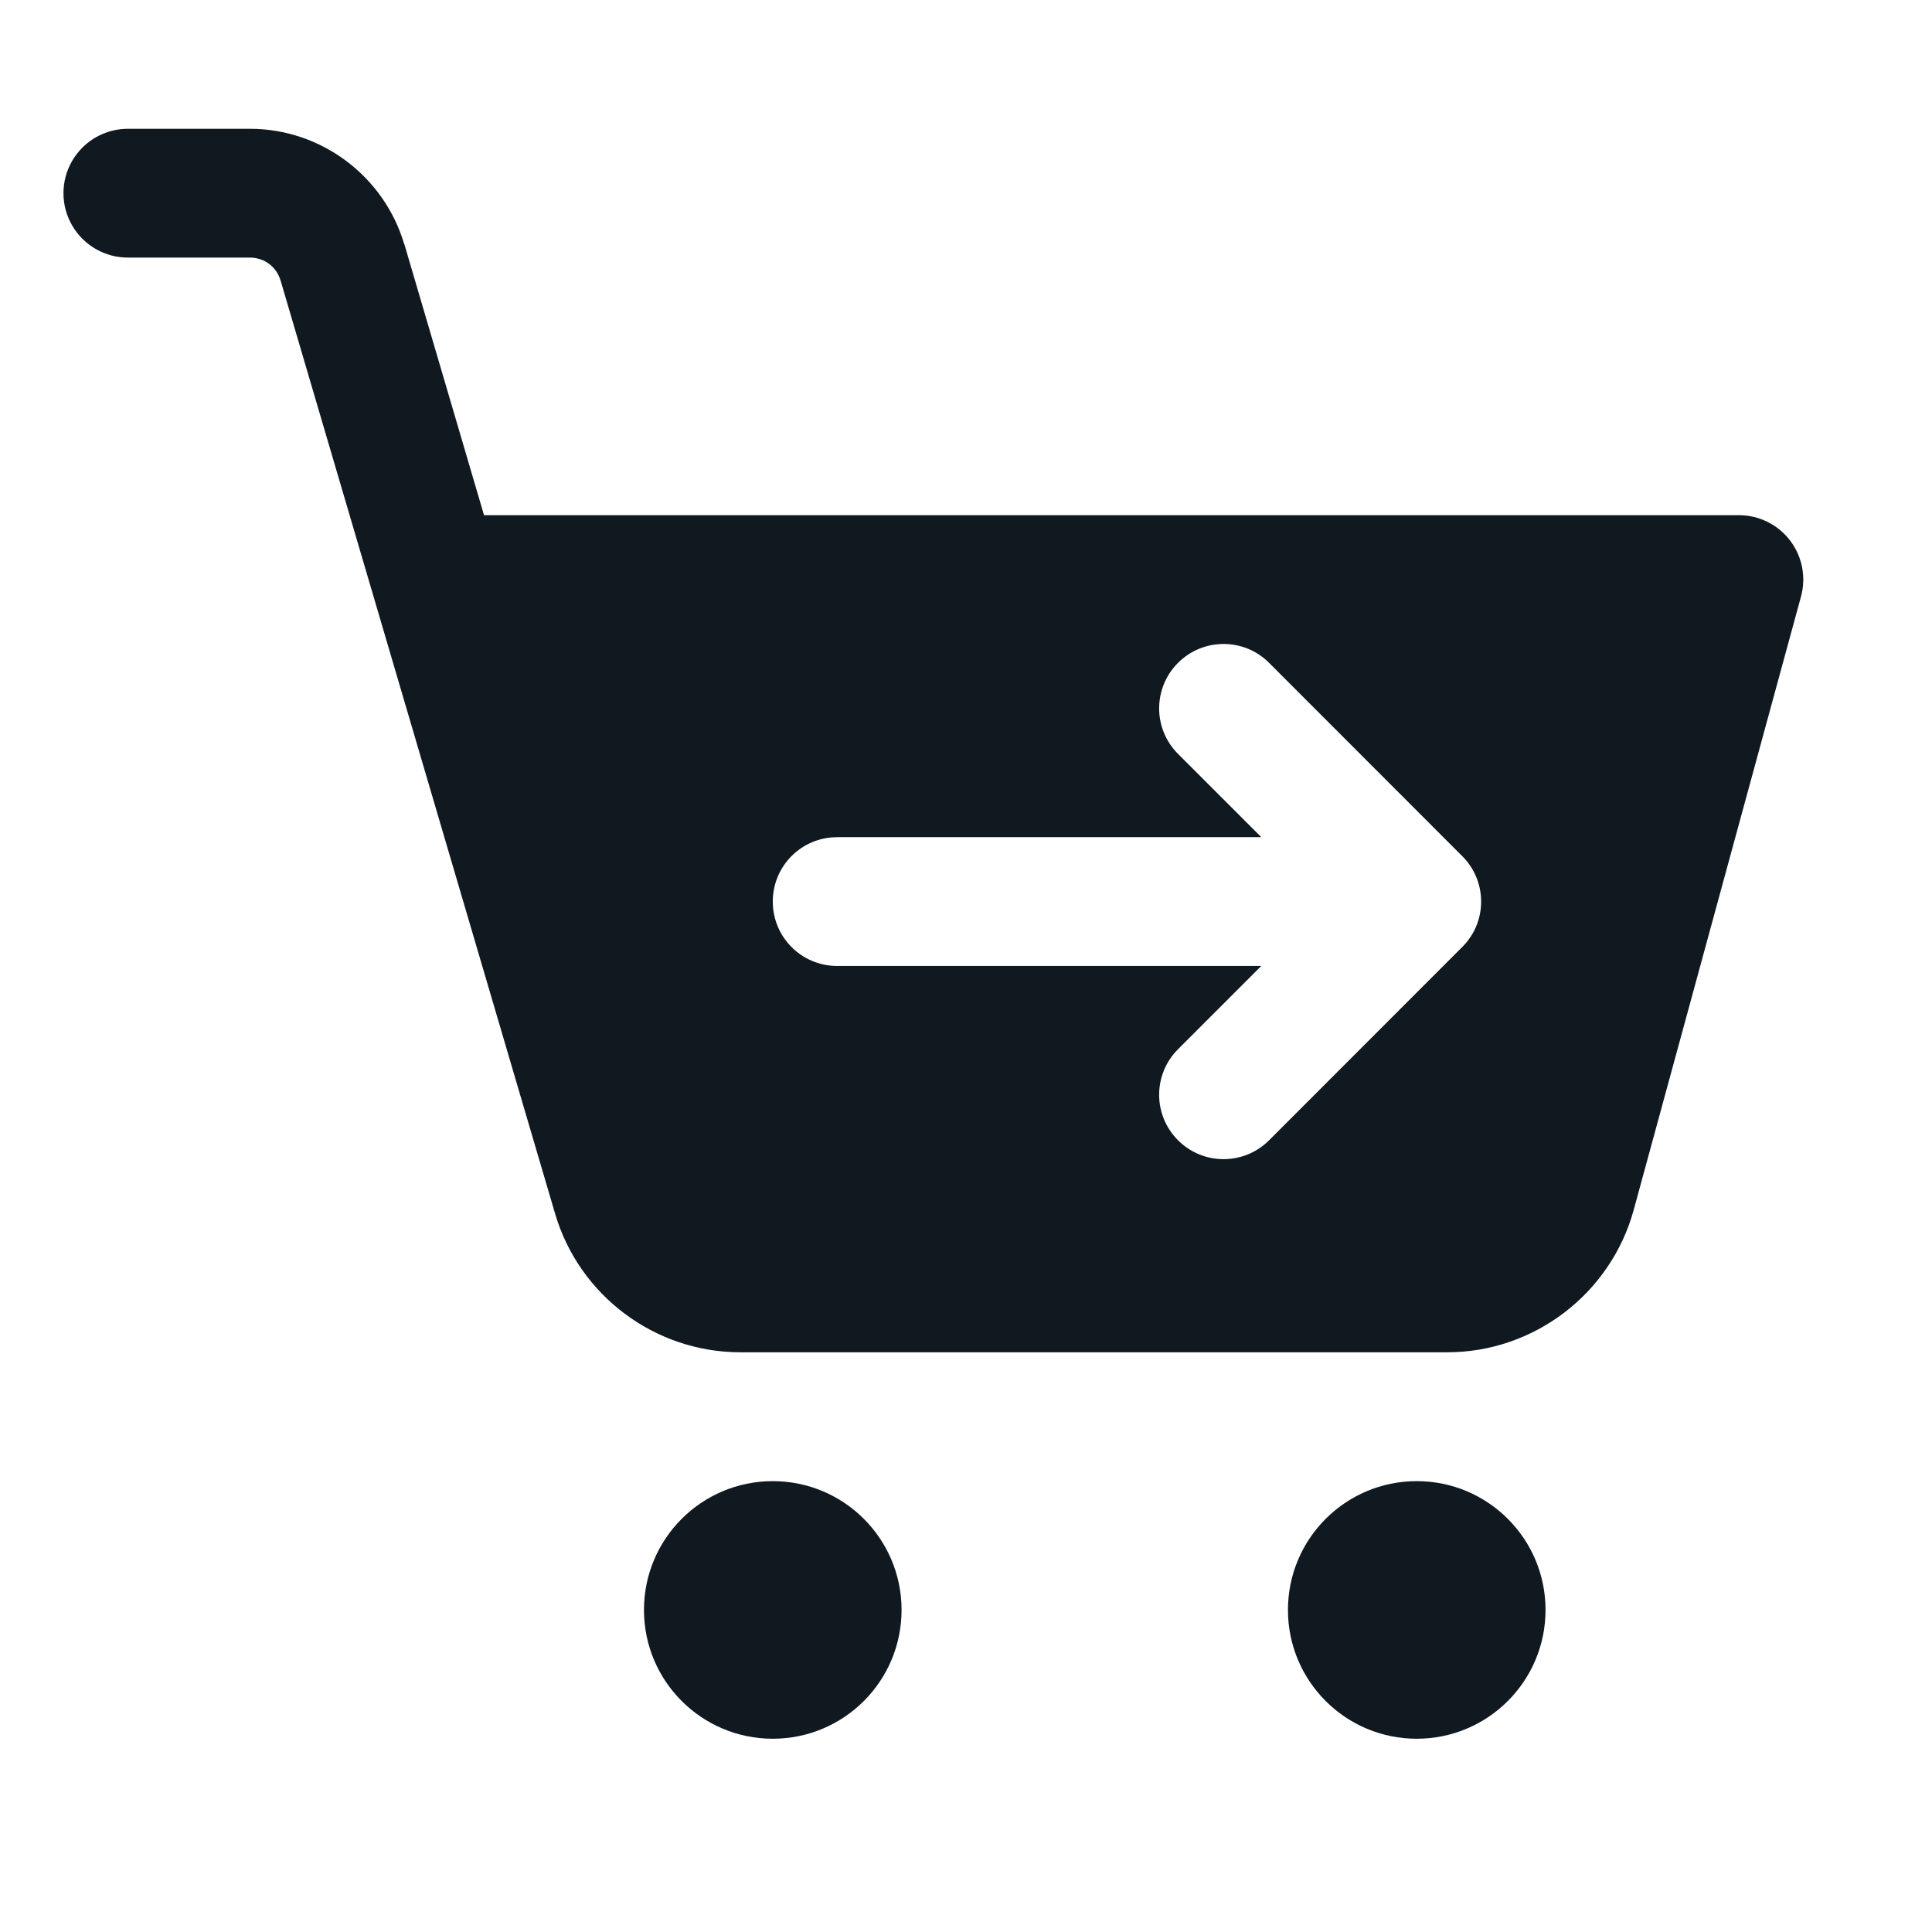 <svg xmlns="http://www.w3.org/2000/svg" xmlns:xlink="http://www.w3.org/1999/xlink" viewBox="0,0,256,256" width="24px" height="24px"><g fill="#101820" fill-rule="nonzero" stroke="none" stroke-width="1" stroke-linecap="butt" stroke-linejoin="miter" stroke-miterlimit="10" stroke-dasharray="" stroke-dashoffset="0" font-family="none" font-weight="none" font-size="none" text-anchor="none" style="mix-blend-mode: normal"><g transform="scale(8.533,8.533)"><path d="M2,2c-0.361,-0.005 -0.696,0.184 -0.878,0.496c-0.182,0.311 -0.182,0.697 0,1.008c0.182,0.311 0.517,0.501 0.878,0.496h1.879c0.226,0 0.414,0.141 0.479,0.359l4.262,14.488c0.374,1.272 1.55,2.152 2.877,2.152h10.977c1.348,0 2.539,-0.911 2.895,-2.211l2.598,-9.525c0.082,-0.301 0.019,-0.623 -0.17,-0.87c-0.189,-0.248 -0.483,-0.393 -0.795,-0.393h-19.486l-1.236,-4.205c-0.001,0 -0.001,0 -0.002,0c-0.312,-1.06 -1.292,-1.795 -2.396,-1.795zM19,10c0.256,0 0.512,0.097 0.707,0.293l2.998,3c0.093,0.092 0.168,0.202 0.219,0.326c0.101,0.243 0.101,0.52 0,0.764c-0.051,0.123 -0.127,0.232 -0.219,0.324l-2.998,3c-0.195,0.195 -0.451,0.293 -0.707,0.293c-0.256,0 -0.512,-0.098 -0.707,-0.293c-0.391,-0.391 -0.391,-1.023 0,-1.414l1.293,-1.293h-6.586c-0.553,0 -1,-0.447 -1,-1c0,-0.553 0.447,-1 1,-1h6.586l-1.293,-1.293c-0.391,-0.391 -0.391,-1.023 0,-1.414c0.196,-0.196 0.451,-0.293 0.707,-0.293zM12,23c-1.105,0 -2,0.895 -2,2c0,1.105 0.895,2 2,2c1.105,0 2,-0.895 2,-2c0,-1.105 -0.895,-2 -2,-2zM22,23c-1.105,0 -2,0.895 -2,2c0,1.105 0.895,2 2,2c1.105,0 2,-0.895 2,-2c0,-1.105 -0.895,-2 -2,-2z"></path></g></g></svg>